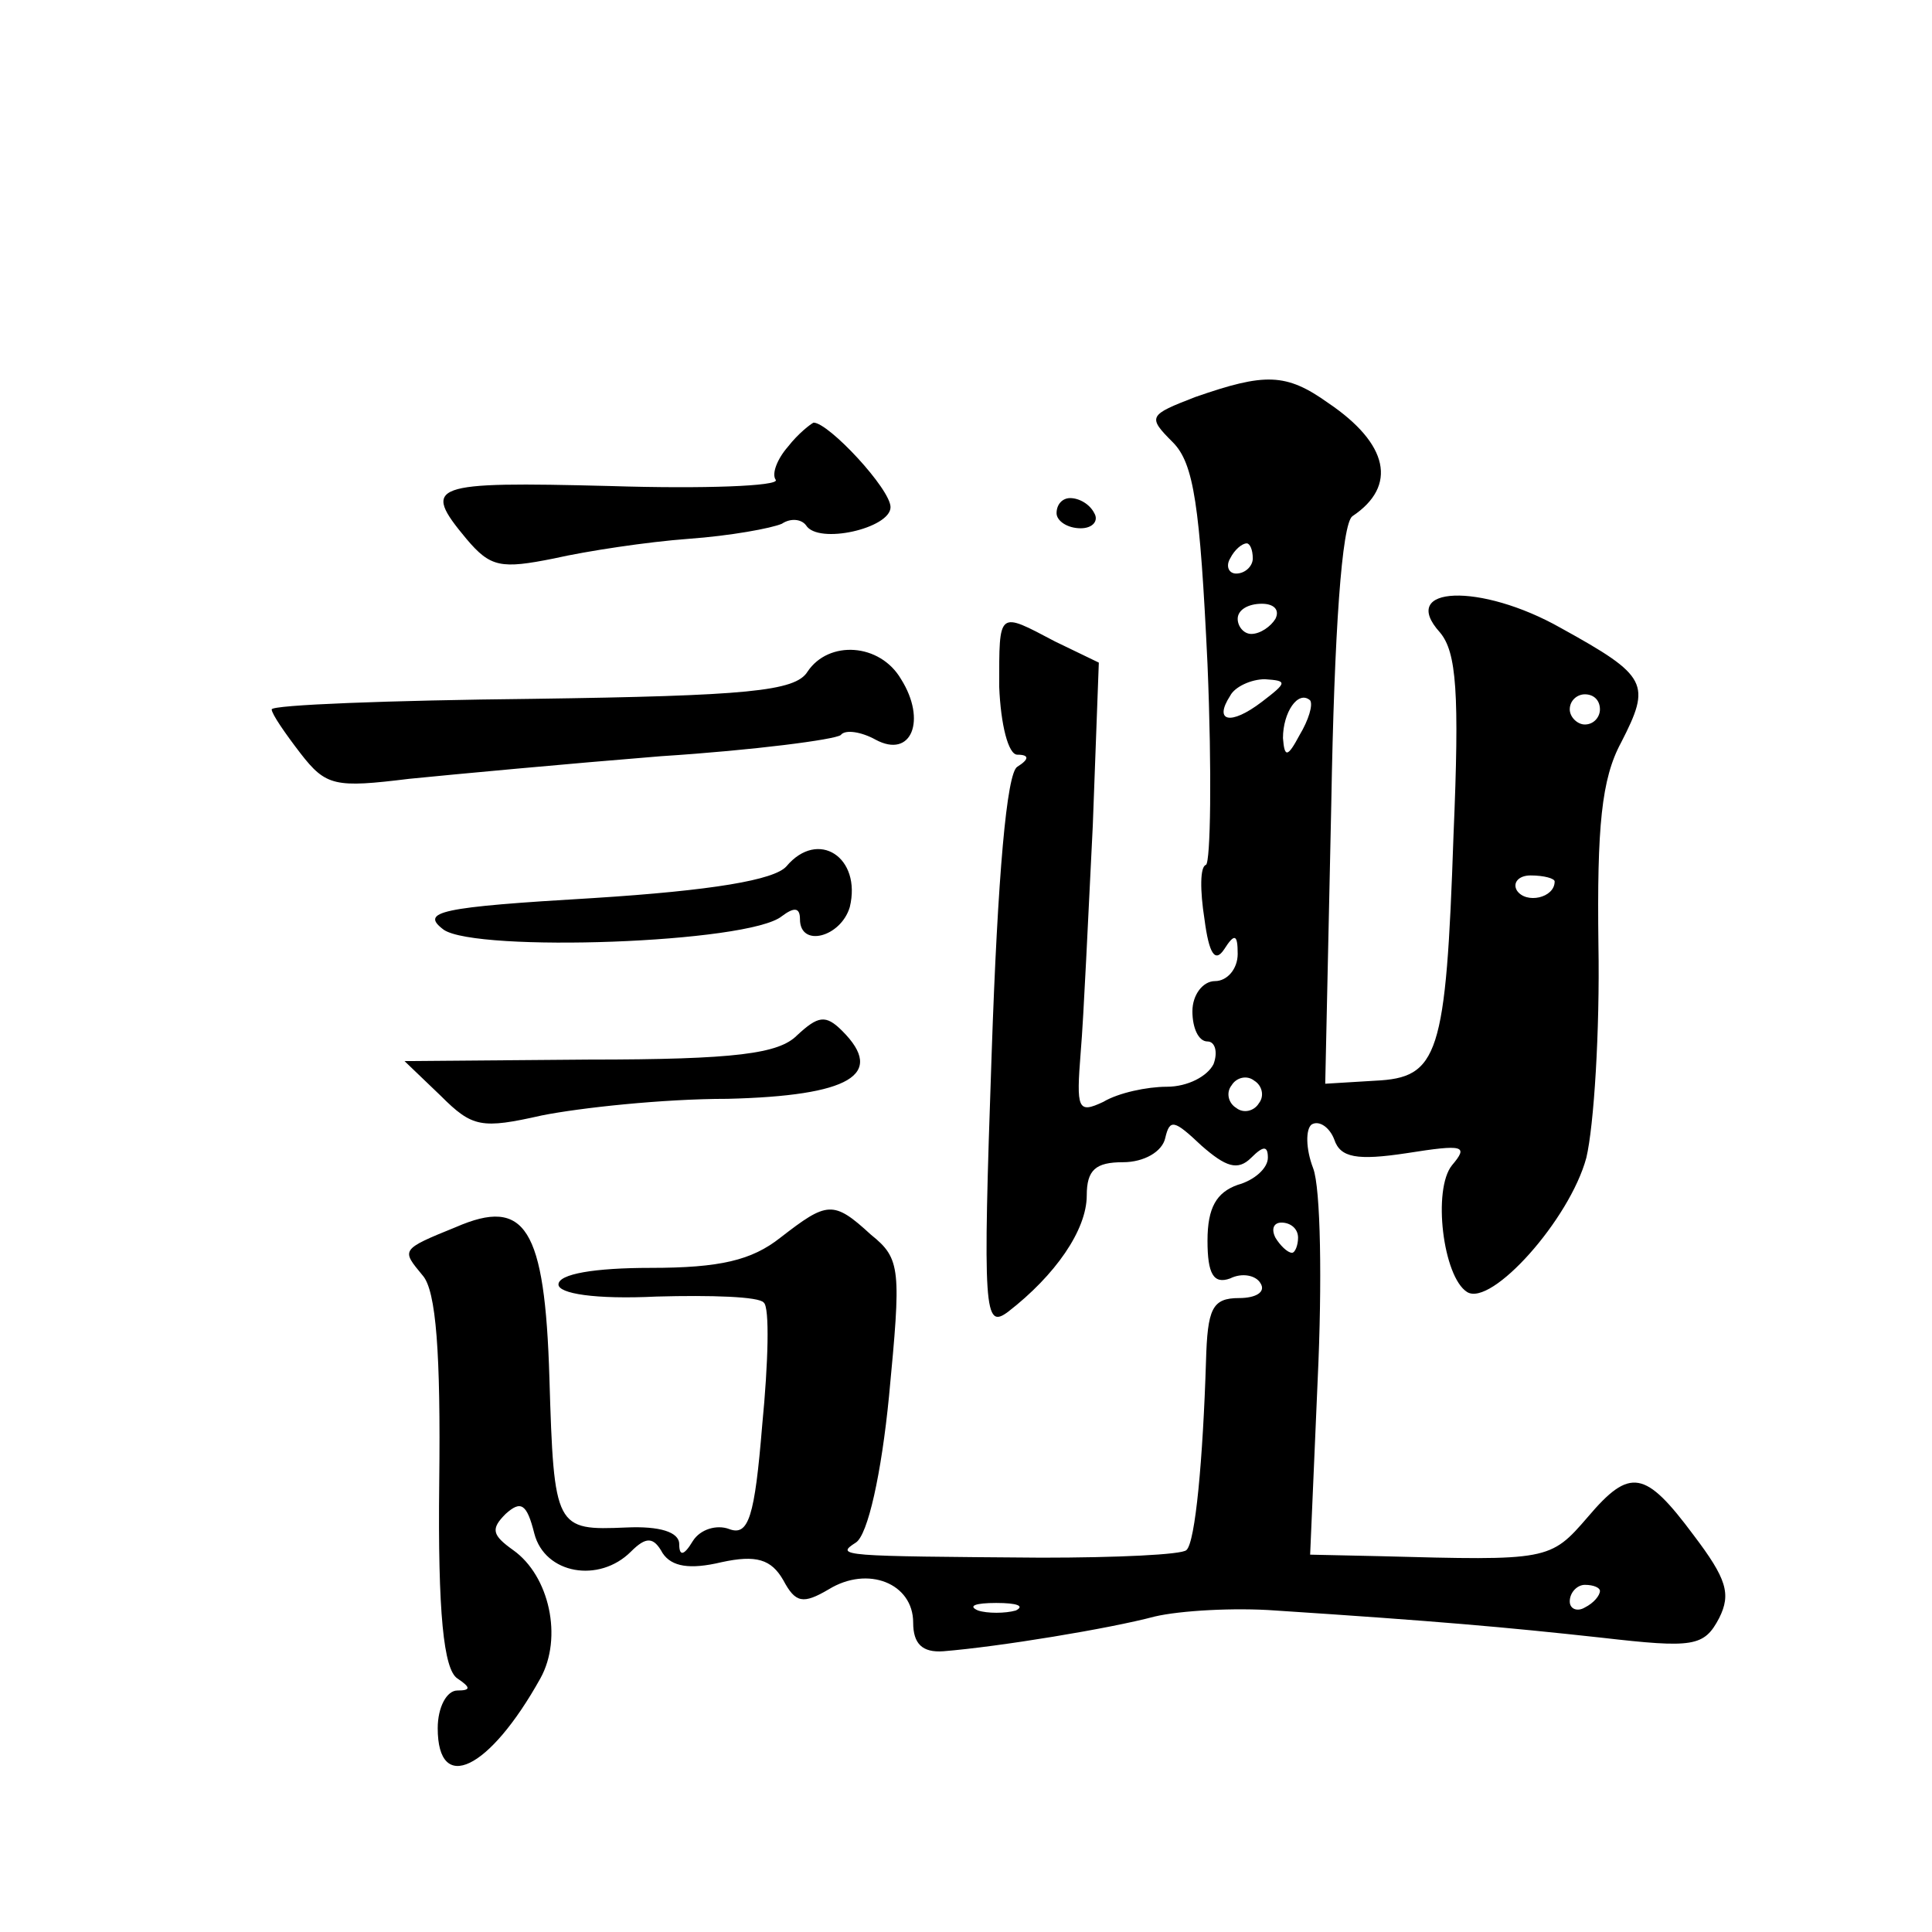 <?xml version="1.0" standalone="no"?>
<!DOCTYPE svg PUBLIC "-//W3C//DTD SVG 20010904//EN"
 "http://www.w3.org/TR/2001/REC-SVG-20010904/DTD/svg10.dtd">
<svg version="1.0" xmlns="http://www.w3.org/2000/svg"
 width="128pt" height="128pt" viewBox="0 0 128 128"
 preserveAspectRatio="xMidYMid meet">
<g transform="translate(0,128) scale(0.1,-0.1)"
fill="#0" stroke="none">
<path d="M792 1017 c-31 -12 -32 -13 -15 -30 14 -14 18 -42 23 -147 3 -72 2 -131
-1 -133 -4 -1 -4 -17 -1 -36 3 -23 7 -29 13 -20 7 11 9 10 9 -3 0 -10 -7 -18 -15
-18 -8 0 -15 -9 -15 -20 0 -11 4 -20 10 -20 5 0 7 -7 4 -15 -4 -8 -17 -15 -31 -15
-13 0 -32 -4 -42 -10 -17 -8 -18 -5 -15 33 2 23 5 91 8 150 l4 108 -29 14 c-38
20 -37 21 -37 -30 1 -25 6 -45 12 -45 8 0 8 -3 0 -8 -7 -4 -13 -72 -17 -190 -6
-172 -5 -183 11 -171 31 24 52 54 52 77 0 17 6 22 24 22 14 0 26 7 28 16 3 13 6
12 24 -5 16 -14 24 -17 33 -8 8 8 11 8 11 0 0 -7 -9 -15 -20 -18 -14 -5 -20 -15
-20 -37 0 -22 4 -29 15 -25 8 4 17 2 20 -3 4 -6 -3 -10 -14 -10 -18 0 -21 -7 -22
-42 -2 -64 -7 -120 -13 -125 -3 -3 -46 -5 -96 -5 -133 1 -137 1 -123 10 8 5 17
46 22 97 8 84 8 91 -12 107 -25 23 -29 22 -60 -2 -19 -15 -40 -20 -86 -20 -37 0
-61 -4 -61 -11 0 -6 24 -10 65 -8 36 1 68 0 71 -4 4 -3 3 -40 -1 -81 -5 -61 -9
-74 -22 -69 -8 3 -19 0 -24 -8 -6 -10 -9 -10 -9 -2 0 8 -13 12 -35 11 -47 -2 -48
-1 -51 99 -3 100 -16 120 -62 100 -37 -15 -36 -15 -22 -32 9 -10 12 -52 11 -137
-1 -87 3 -124 12 -130 9 -6 9 -8 0 -8 -7 0 -13 -11 -13 -25 0 -44 34 -28 68 33
15 27 6 68 -18 85 -14 10 -15 14 -5 24 10 9 14 7 19 -13 7 -27 43 -33 64 -12 10
10 15 10 21 -1 6 -9 18 -11 39 -6 23 5 33 2 41 -12 8 -15 13 -16 30 -6 26 16 56
4 56 -22 0 -14 6 -20 20 -19 37 3 110 15 140 23 17 4 53 6 80 4 107 -7 152 -11
216 -18 61 -7 68 -6 78 13 8 16 5 26 -17 55 -32 43 -42 45 -70 12 -25 -29 -26 -29
-138 -26 l-46 1 5 116 c3 64 2 127 -3 140 -5 13 -5 26 -1 29 5 3 12 -2 15 -10 4
-12 15 -14 48 -9 38 6 41 5 30 -8 -13 -16 -6 -74 10 -84 16 -10 68 48 79 89 5 21
9 84 8 141 -1 78 2 110 15 134 20 39 18 44 -40 76 -53 30 -108 28 -80 -3 11 -13
13 -40 9 -134 -5 -147 -10 -161 -52 -163 l-33 -2 4 185 c2 115 7 186 14 191 30
20 24 48 -16 75 -28 20 -42 20 -88 4z m38 -107 c0 -5 -5 -10 -11 -10 -5 0 -7 5
-4 10 3 6 8 10 11 10 2 0 4 -4 4 -10z m15 -40 c-3 -5 -10 -10 -16 -10 -5 0 -9 5
-9 10 0 6 7 10 16 10 8 0 12 -4 9 -10z m-9 -55 c-21 -16 -32 -13 -21 4 3 6 14 11
23 11 15 -1 15 -2 -2 -15z m25 -22 c-8 -15 -10 -15 -11 -2 0 17 10 32 18 25 2 -3
-1 -13 -7 -23z m199 17 c0 -5 -4 -10 -10 -10 -5 0 -10 5 -10 10 0 6 5 10 10 10
6 0 10 -4 10 -10z m-30 -114 c0 -11 -19 -15 -25 -6 -3 5 1 10 9 10 9 0 16 -2 16
-4z m-196 -147 c-3 -5 -10 -7 -15 -3 -5 3 -7 10 -3 15 3 5 10 7 15 3 5 -3 7 -10
3 -15z m26 -89 c0 -5 -2 -10 -4 -10 -3 0 -8 5 -11 10 -3 6 -1 10 4 10 6 0 11 -4
11 -10z m200 -234 c0 -3 -4 -8 -10 -11 -5 -3 -10 -1 -10 4 0 6 5 11 10 11 6 0 10
-2 10 -4z m-387 -13 c-7 -2 -19 -2 -25 0 -7 3 -2 5 12 5 14 0 19 -2 13 -5z M522
984 c-7 -8 -11 -18 -8 -22 2 -4 -47 -6 -110 -4 -119 3 -125 1 -95 -35 16 -19 23
-20 58 -13 22 5 62 11 89 13 28 2 55 7 62 10 6 4 13 3 16 -1 8 -13 56 -2 56 12
0 12 -41 56 -51 56 -2 -1 -10 -7 -17 -16z M700 940 c0 -5 7 -10 16 -10 8 0 12 5
9 10 -3 6 -10 10 -16 10 -5 0 -9 -4 -9 -10z M535 835 c-8 -13 -40 -16 -182 -18
-95 -1 -173 -4 -173 -7 0 -3 9 -16 19 -29 17 -22 23 -23 72 -17 30 3 105 10 167
15 62 4 115 11 119 14 3 4 14 2 23 -3 24 -13 34 13 17 40 -14 24 -48 26 -62 5z
M521 706 c-8 -9 -49 -16 -128 -21 -102 -6 -115 -9 -99 -21 22 -15 202 -9 224 9
8 6 12 6 12 -2 0 -19 27 -12 33 8 8 33 -21 52 -42 27z M528 594 c-12 -12 -40 -16
-138 -16 l-122 -1 24 -23 c21 -21 27 -22 67 -13 25 5 80 11 123 11 81 2 105 16
76 45 -11 11 -16 10 -30 -3z"/>
</g>
</svg>

